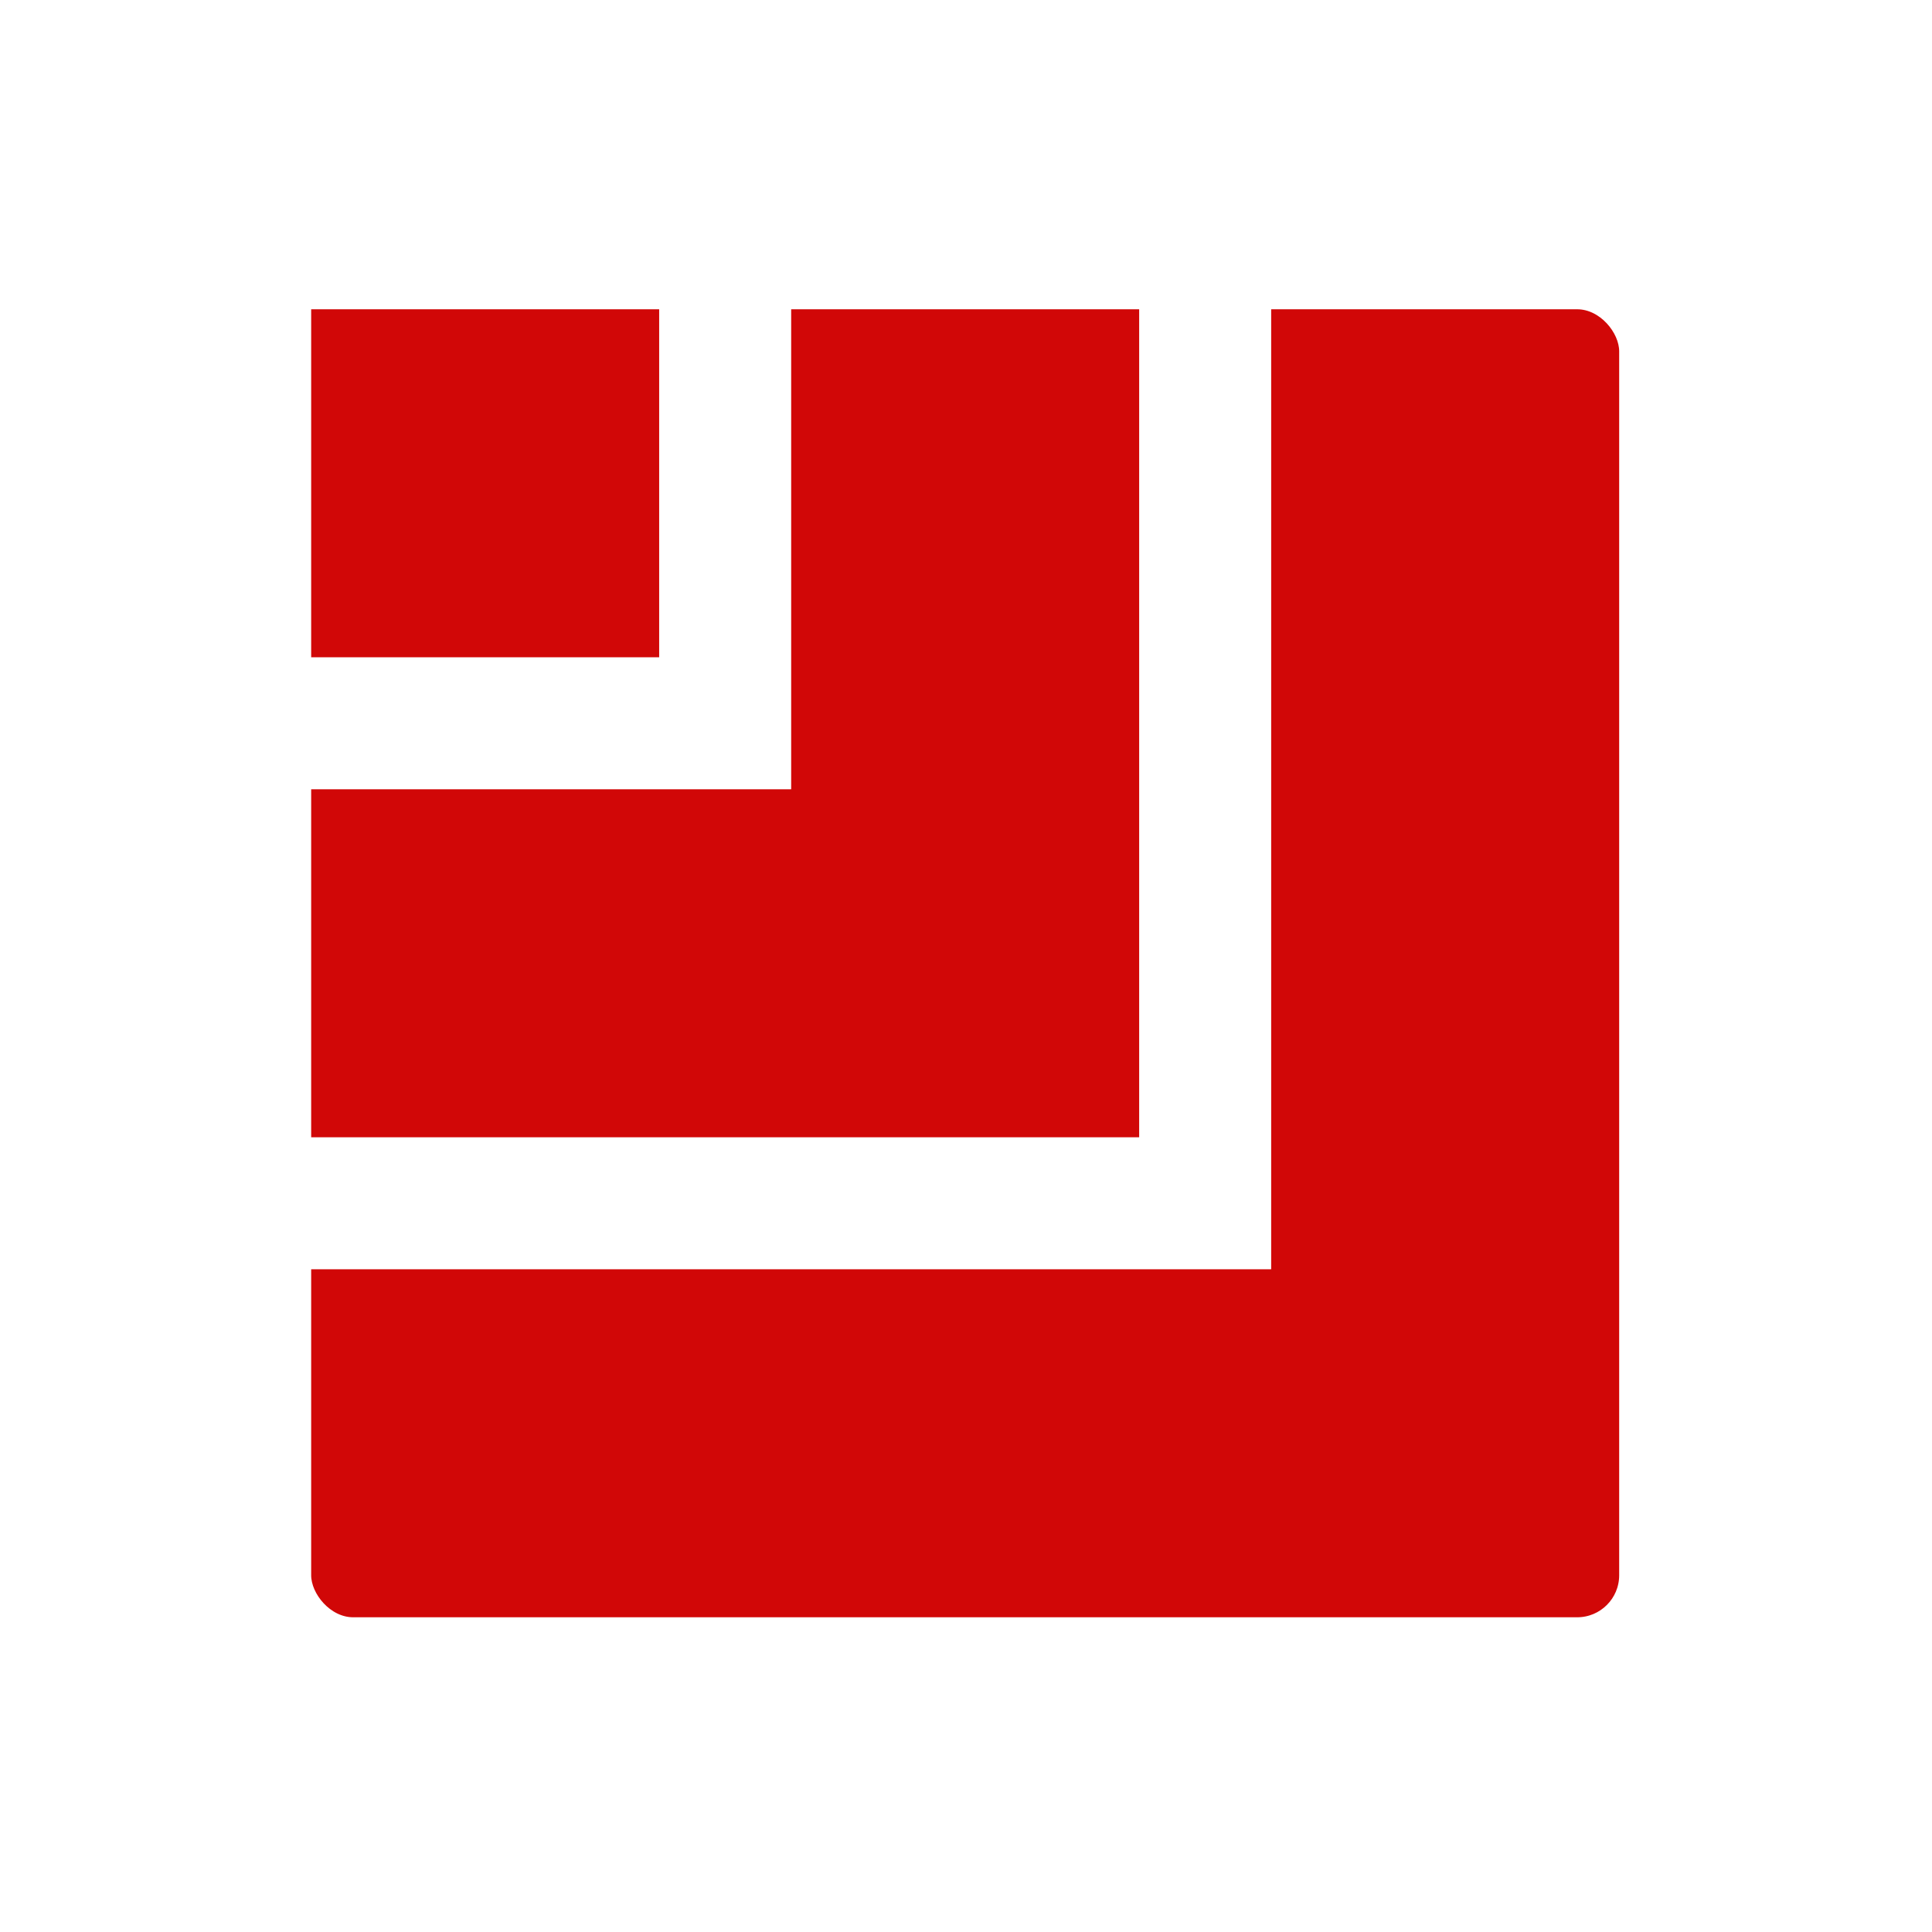 <?xml version="1.0" encoding="UTF-8"?><svg xmlns="http://www.w3.org/2000/svg" xmlns:xlink="http://www.w3.org/1999/xlink" fill-opacity="1" color-rendering="auto" color-interpolation="auto" text-rendering="auto" stroke="black" stroke-linecap="square" width="161" stroke-miterlimit="10" shape-rendering="auto" stroke-opacity="1" fill="black" stroke-dasharray="none" font-weight="normal" stroke-width="1" height="161" font-family="'Dialog'" font-style="normal" stroke-linejoin="miter" font-size="12px" stroke-dashoffset="0" image-rendering="auto">
  <rect width="100%" height="100%" fill="#333333" stroke="none"/>
  <!--Generated by ySVG 2.5-->
  <defs id="genericDefs"/>
  <g>
    <defs id="defs1">
      <clipPath clipPathUnits="userSpaceOnUse" id="clipPath1">
        <path d="M0 0 L161 0 L161 161 L0 161 L0 0 Z"/>
      </clipPath>
      <clipPath clipPathUnits="userSpaceOnUse" id="clipPath2">
        <path d="M1283 -118 L1444 -118 L1444 43 L1283 43 L1283 -118 Z"/>
      </clipPath>
    </defs>
    <g fill="white" text-rendering="geometricPrecision" shape-rendering="geometricPrecision" transform="translate(-1283,118)" stroke="white">
      <rect x="1283" width="161" height="161" y="-118" clip-path="url(#clipPath2)" stroke="none"/>
    </g>
    <g fill="white" text-rendering="geometricPrecision" shape-rendering="geometricPrecision" transform="matrix(1,0,0,1,-1283,118)" stroke="white">
      <rect x="1298.33" y="-102.828" clip-path="url(#clipPath2)" width="130.203" rx="4" ry="4" height="130.203" stroke="none"/>
      <rect stroke-linecap="butt" x="1298.33" y="-102.828" clip-path="url(#clipPath2)" fill="none" width="130.203" rx="4" ry="4" height="130.203" stroke-miterlimit="1.45"/>
    </g>
    <g transform="matrix(1,0,0,1,-1283,118)" fill-opacity="0.969" fill="rgb(208,0,0)" text-rendering="geometricPrecision" shape-rendering="geometricPrecision" stroke="rgb(208,0,0)" stroke-opacity="0.969">
      <rect x="1308.431" y="-92.727" clip-path="url(#clipPath2)" width="110" rx="4" ry="4" height="110" stroke="none"/>
    </g>
    <g stroke-linecap="butt" transform="matrix(1,0,0,1,-1283,118)" fill="white" text-rendering="geometricPrecision" shape-rendering="geometricPrecision" stroke="white" stroke-miterlimit="1.45">
      <rect x="1308.431" y="-92.727" clip-path="url(#clipPath2)" fill="none" width="110" rx="4" ry="4" height="110"/>
      <rect stroke-linecap="square" x="1308.431" y="-92.727" clip-path="url(#clipPath2)" width="80" height="80" stroke="none" stroke-miterlimit="10"/>
      <rect fill="none" x="1308.431" width="80" height="80" y="-92.727" clip-path="url(#clipPath2)"/>
    </g>
    <g transform="matrix(1,0,0,1,-1283,118)" fill-opacity="0.969" fill="rgb(208,0,0)" text-rendering="geometricPrecision" shape-rendering="geometricPrecision" stroke="rgb(208,0,0)" stroke-opacity="0.969">
      <rect x="1308.431" width="70" height="70" y="-92.727" clip-path="url(#clipPath2)" stroke="none"/>
    </g>
    <g stroke-linecap="butt" transform="matrix(1,0,0,1,-1283,118)" fill="white" text-rendering="geometricPrecision" shape-rendering="geometricPrecision" stroke="white" stroke-miterlimit="1.45">
      <rect fill="none" x="1308.431" width="70" height="70" y="-92.727" clip-path="url(#clipPath2)"/>
      <rect stroke-linecap="square" x="1308.431" y="-92.727" clip-path="url(#clipPath2)" width="40" height="40" stroke="none" stroke-miterlimit="10"/>
      <rect fill="none" x="1308.431" width="40" height="40" y="-92.727" clip-path="url(#clipPath2)"/>
    </g>
    <g transform="matrix(1,0,0,1,-1283,118)" fill-opacity="0.969" fill="rgb(208,0,0)" text-rendering="geometricPrecision" shape-rendering="geometricPrecision" stroke="rgb(208,0,0)" stroke-opacity="0.969">
      <rect x="1308.431" width="30" height="30" y="-92.727" clip-path="url(#clipPath2)" stroke="none"/>
    </g>
    <g stroke-linecap="butt" transform="matrix(1,0,0,1,-1283,118)" fill="white" text-rendering="geometricPrecision" shape-rendering="geometricPrecision" stroke="white" stroke-miterlimit="1.45">
      <rect fill="none" x="1308.431" width="30" height="30" y="-92.727" clip-path="url(#clipPath2)"/>
    </g>
  </g>
</svg>
